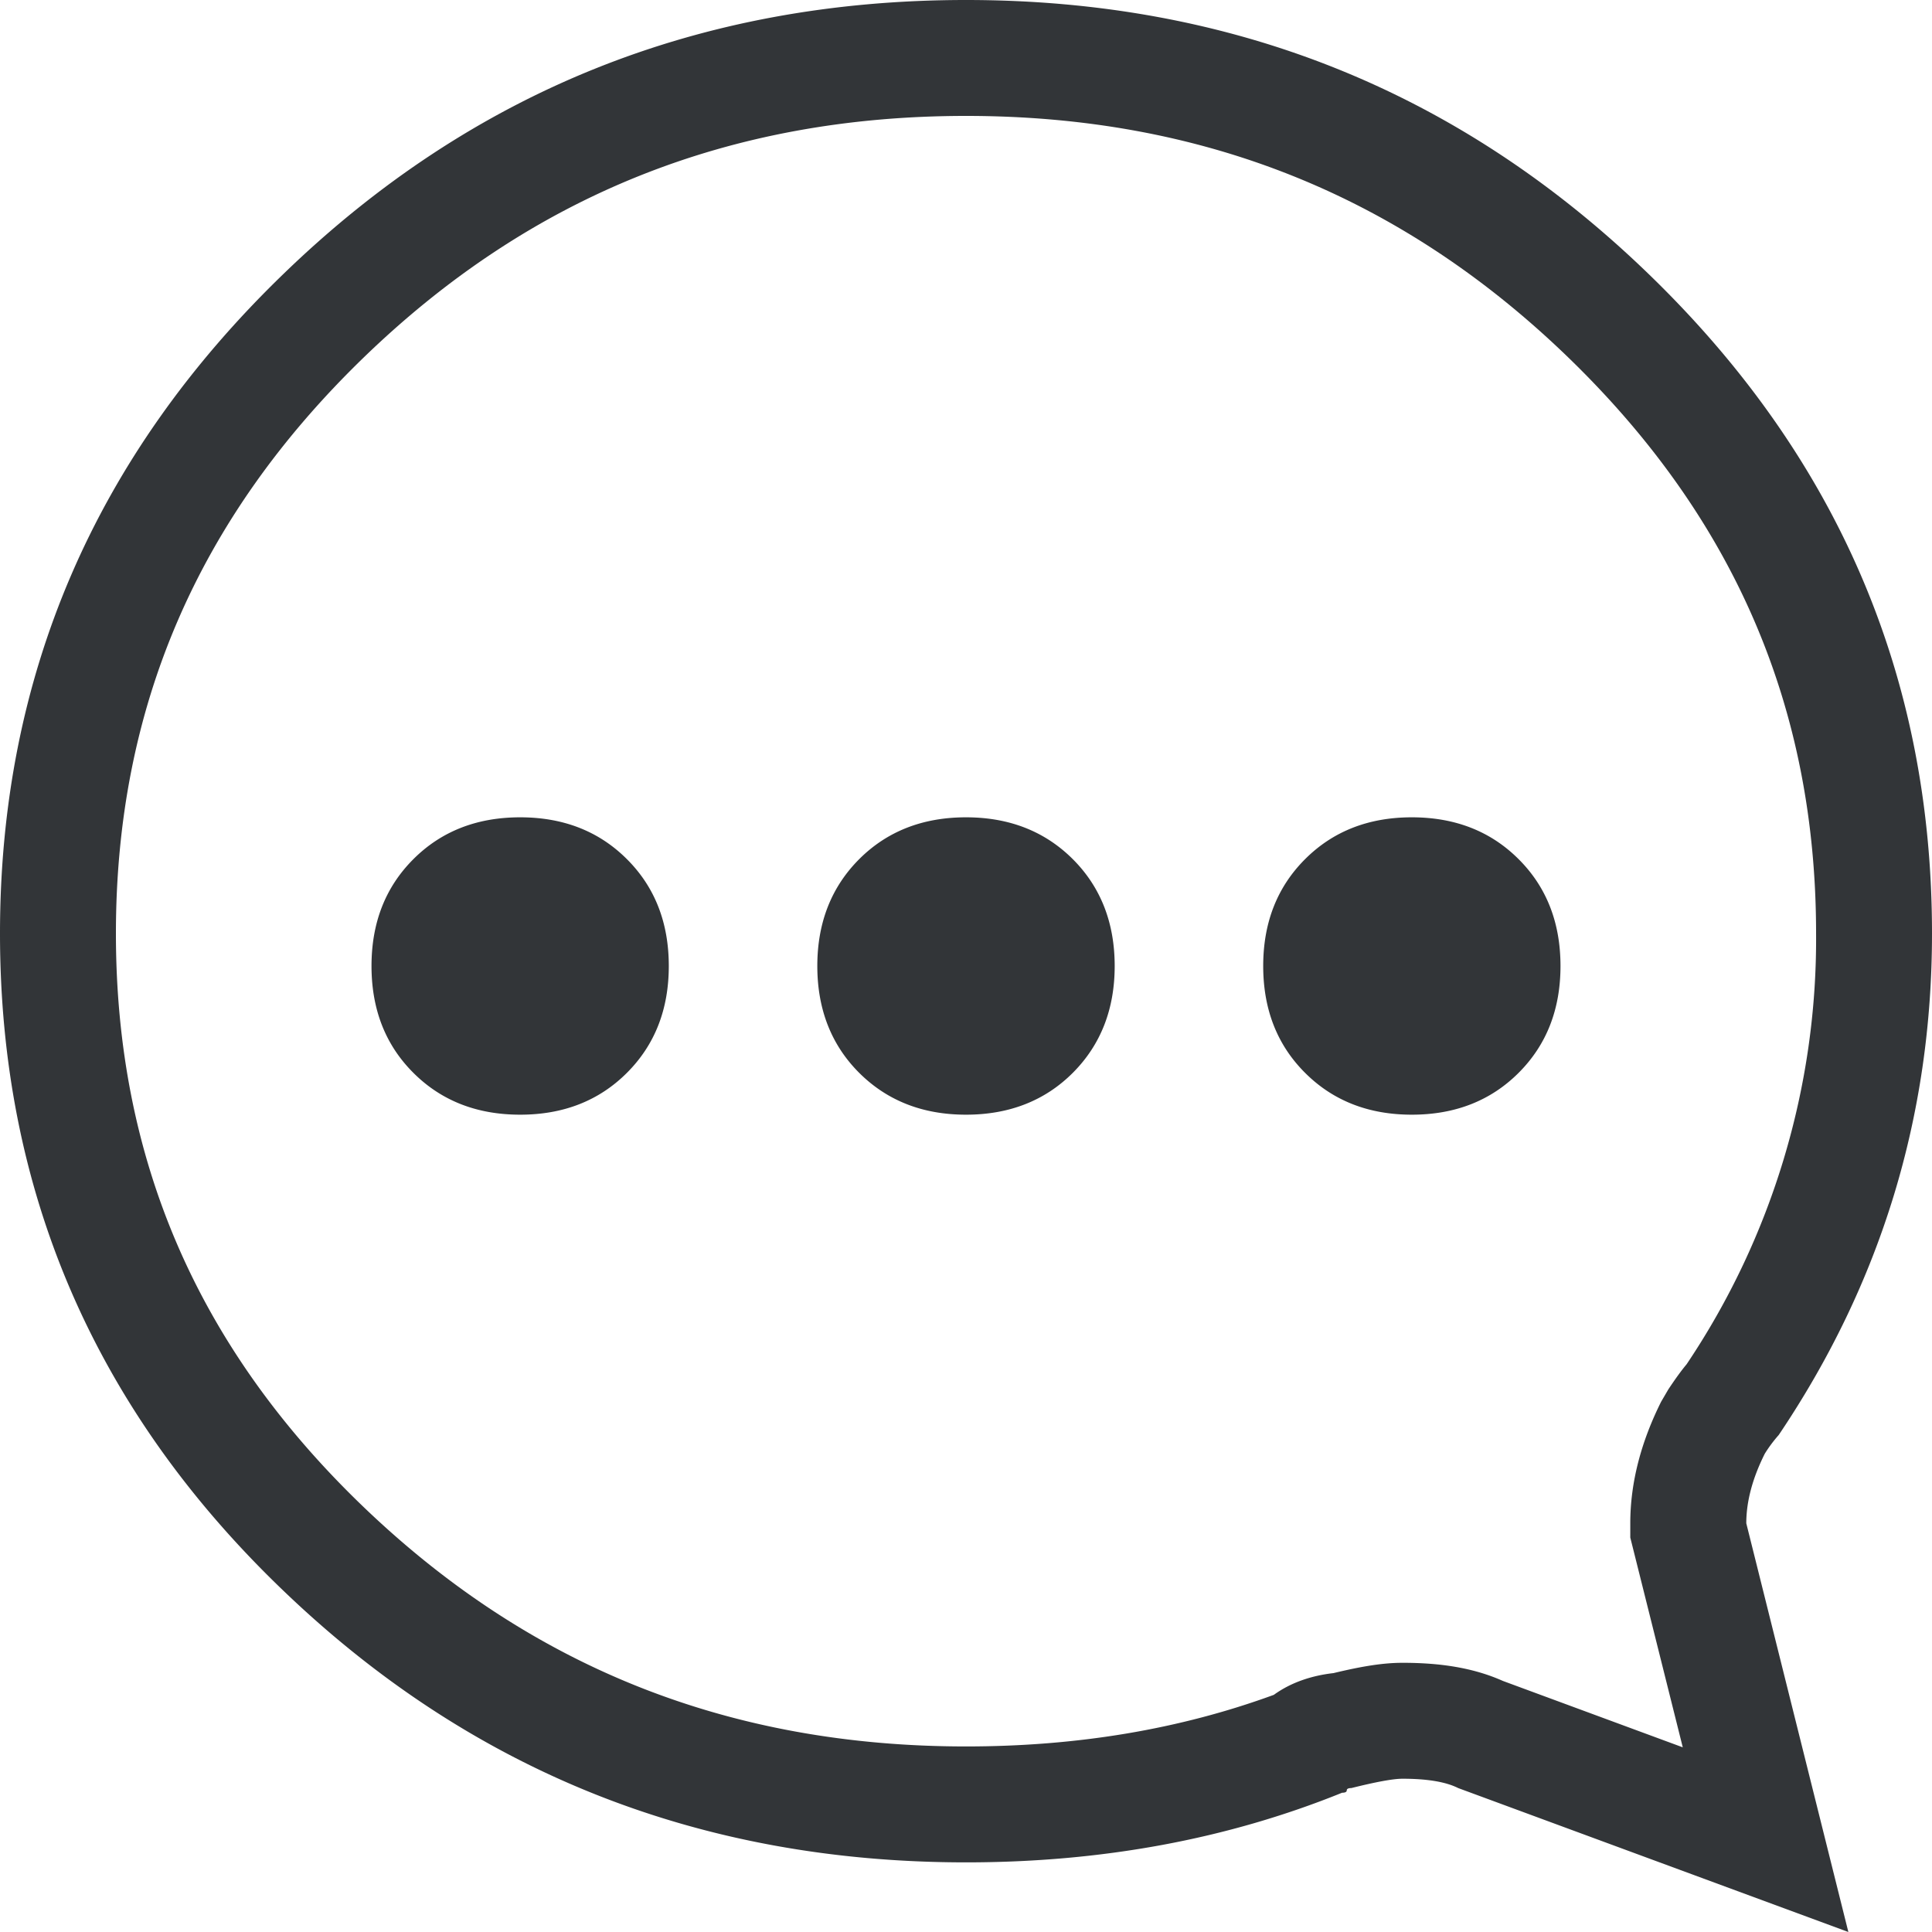 <svg xmlns="http://www.w3.org/2000/svg" width="24" height="24" viewBox="0 0 24 24"><path fill="#323538" fill-rule="nonzero" d="M12 23.135c-3.308 0-6.135-1.125-8.48-3.375C1.172 17.51 0 14.788 0 11.596c0-3.192 1.173-5.923 3.52-8.192C5.864 1.134 8.691 0 12 0c3.308 0 6.135 1.135 8.48 3.404 2.347 2.27 3.52 5 3.52 8.192 0 2.27-.635 4.346-1.904 6.23a1.719 1.719 0 0 0-.173.232c-.154.307-.23.596-.23.865L22.961 24l-4.847-1.788c-.153-.077-.384-.116-.692-.116-.115 0-.327.039-.635.116-.038 0-.057.01-.057.028 0 .02-.02.03-.058.03-1.423.576-2.98.865-4.673.865zm10.56-11.539c0-2.8-1.013-5.157-3.08-7.157C17.403 2.43 14.935 1.44 12 1.44c-2.935 0-5.403.99-7.48 2.999-2.067 2-3.08 4.358-3.08 7.157 0 2.798 1.012 5.144 3.076 7.124 2.077 1.992 4.546 2.975 7.484 2.975 1.388 0 2.66-.215 3.824-.641.215-.156.475-.24.741-.27.353-.085.616-.128.858-.128.472 0 .88.062 1.246.225l2.235.825-.652-2.606v-.177c0-.508.135-1.013.383-1.51l.09-.154c.082-.123.153-.223.227-.312a9.47 9.47 0 0 0 1.608-5.35zm-3.695-.923c.347.346.52.789.52 1.327 0 .538-.173.98-.52 1.327-.346.346-.788.52-1.327.52-.538 0-.98-.174-1.326-.52-.347-.346-.52-.789-.52-1.327 0-.538.173-.98.52-1.327.346-.346.788-.52 1.326-.52.539 0 .981.174 1.327.52zm-5.538 0c.346.346.52.789.52 1.327 0 .538-.174.98-.52 1.327-.346.346-.789.52-1.327.52-.538 0-.98-.174-1.327-.52-.346-.346-.52-.789-.52-1.327 0-.538.174-.98.52-1.327.346-.346.789-.52 1.327-.52.538 0 .98.174 1.327.52zm-5.539 0c.347.346.52.789.52 1.327 0 .538-.173.98-.52 1.327-.346.346-.788.52-1.326.52-.539 0-.981-.174-1.327-.52-.347-.346-.52-.789-.52-1.327 0-.538.173-.98.52-1.327.346-.346.788-.52 1.327-.52.538 0 .98.174 1.326.52z"/></svg>